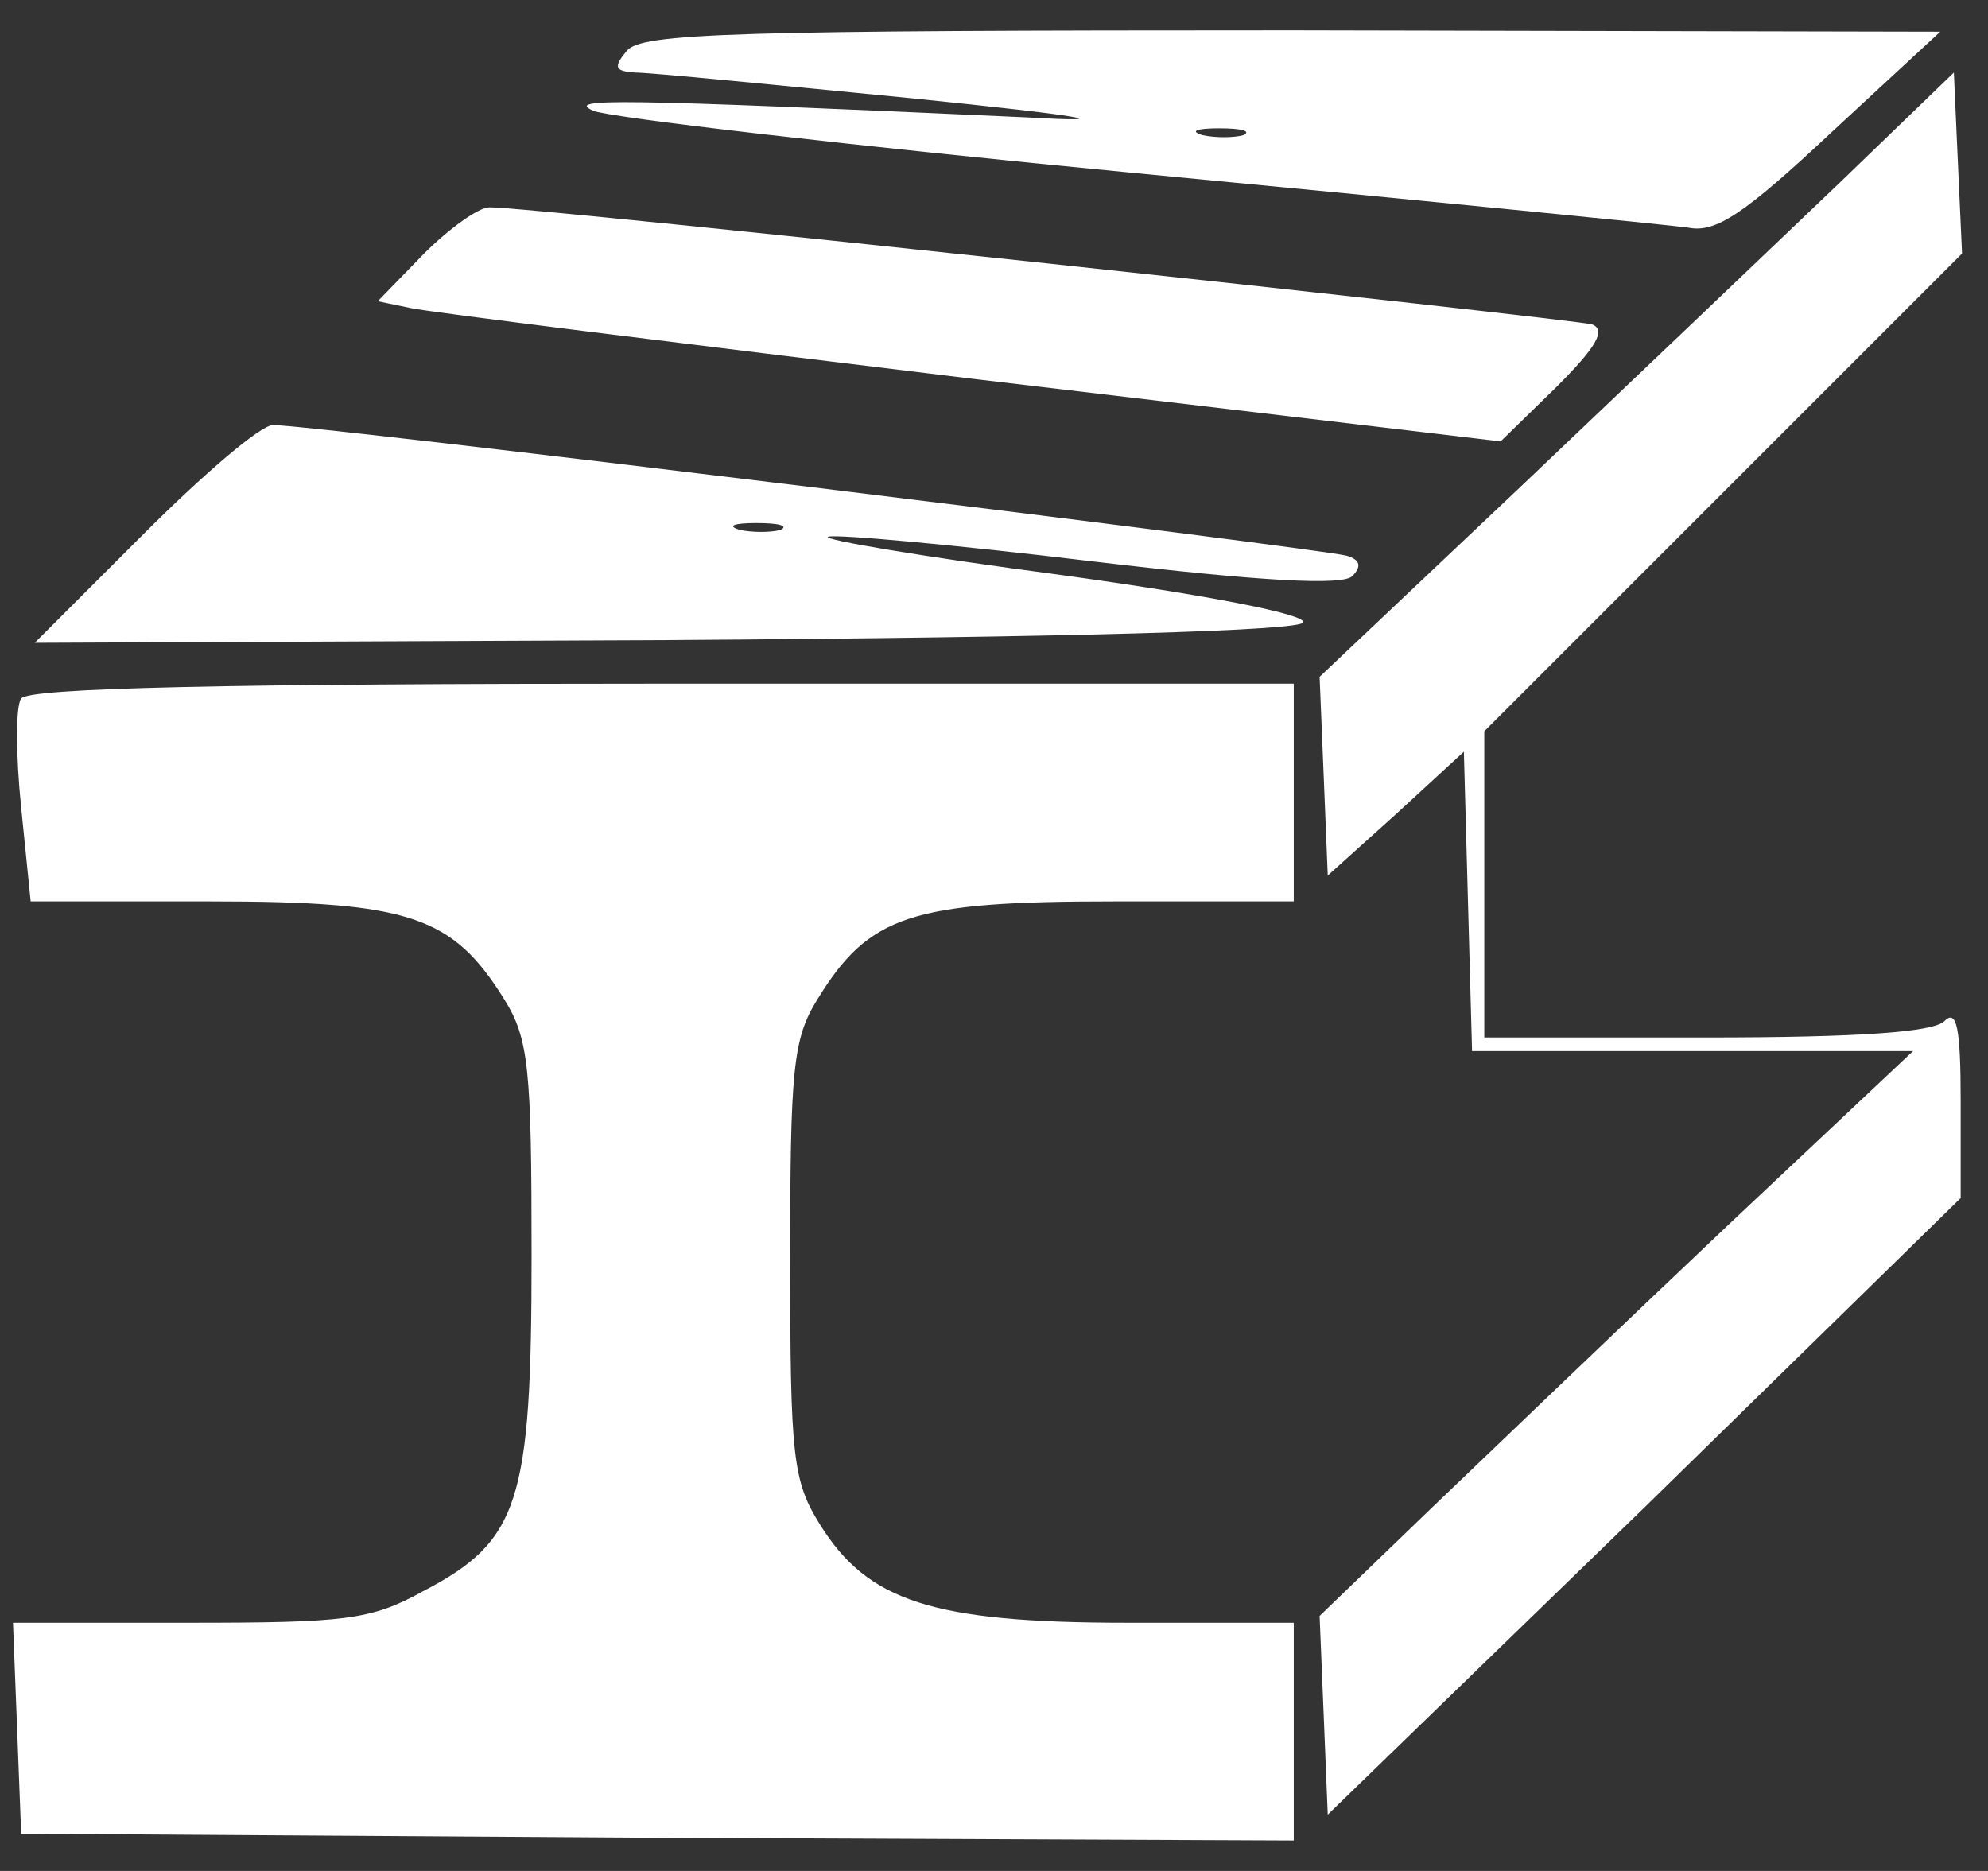 <svg xmlns="http://www.w3.org/2000/svg" fill="none" viewBox="0 0 51 48" height="48" width="51">
<rect x="0" y="0" width="51" height="48" fill="#333333" stroke="none"/>
<path fill="white" d="M16.081 1.302C15.731 1.721 15.766 1.826 16.29 1.861C16.674 1.861 19.852 2.175 23.413 2.524C27.882 2.978 28.79 3.153 26.381 3.013C15.627 2.524 14.544 2.524 15.208 2.838C15.592 3.013 21.877 3.746 29.174 4.445C36.472 5.143 42.827 5.771 43.316 5.841C44.014 5.981 44.747 5.492 46.982 3.397L49.775 0.813L33.155 0.778C18.769 0.778 16.465 0.848 16.081 1.302ZM31.898 3.467C31.653 3.537 31.165 3.537 30.85 3.467C30.501 3.362 30.711 3.292 31.269 3.292C31.863 3.292 32.107 3.362 31.898 3.467Z"></path>
<path fill="white" d="M47.156 4.725C45.515 6.296 41.849 9.787 39.021 12.476L33.853 17.364L33.958 19.913L34.062 22.462L35.808 20.891L37.554 19.285L37.659 23.126L37.764 26.966H43.42H49.077L44.363 31.401C41.779 33.845 38.357 37.127 36.751 38.663L33.853 41.457L33.958 44.006L34.062 46.555L42.198 38.663L50.299 30.737V28.258C50.299 26.338 50.194 25.884 49.88 26.198C49.6 26.478 47.715 26.617 43.769 26.617H38.078V22.707V18.761L44.223 12.616L50.334 6.505L50.229 4.201L50.124 1.861L47.156 4.725Z"></path>
<path fill="white" d="M10.878 6.506L9.691 7.728L10.529 7.902C10.983 8.007 17.477 8.81 24.95 9.718L38.497 11.324L39.929 9.928C40.941 8.915 41.221 8.461 40.837 8.321C40.313 8.182 13.462 5.284 12.554 5.319C12.275 5.319 11.507 5.877 10.878 6.506Z"></path>
<path fill="white" d="M3.684 13.699L0.891 16.492L17.093 16.422C27.707 16.352 33.364 16.178 33.434 15.968C33.503 15.759 30.989 15.27 27.183 14.746C23.727 14.292 21.038 13.838 21.247 13.769C21.457 13.699 24.495 13.978 27.986 14.397C32.386 14.921 34.446 15.026 34.691 14.781C34.935 14.537 34.9 14.362 34.551 14.258C33.992 14.083 7.805 10.871 7.002 10.905C6.687 10.905 5.221 12.162 3.684 13.699ZM20.026 13.594C19.781 13.664 19.292 13.664 18.978 13.594C18.629 13.489 18.838 13.419 19.397 13.419C19.991 13.419 20.235 13.489 20.026 13.594Z"></path>
<path fill="white" d="M0.543 17.924C0.403 18.098 0.403 19.355 0.543 20.717L0.787 23.126H5.396C10.529 23.126 11.612 23.51 12.938 25.64C13.567 26.653 13.637 27.421 13.637 32.205C13.637 38.559 13.322 39.537 10.843 40.829C9.517 41.562 8.853 41.632 4.838 41.632H0.333L0.438 44.321L0.543 47.044L16.884 47.149L33.19 47.219V44.425V41.632H28.93C23.902 41.632 22.261 41.073 21.039 39.118C20.341 38.001 20.271 37.407 20.271 32.344C20.271 27.421 20.341 26.653 20.969 25.64C22.296 23.475 23.378 23.126 28.581 23.126H33.19V20.333V17.54H16.989C5.92 17.54 0.683 17.644 0.543 17.924Z"></path>
</svg>
